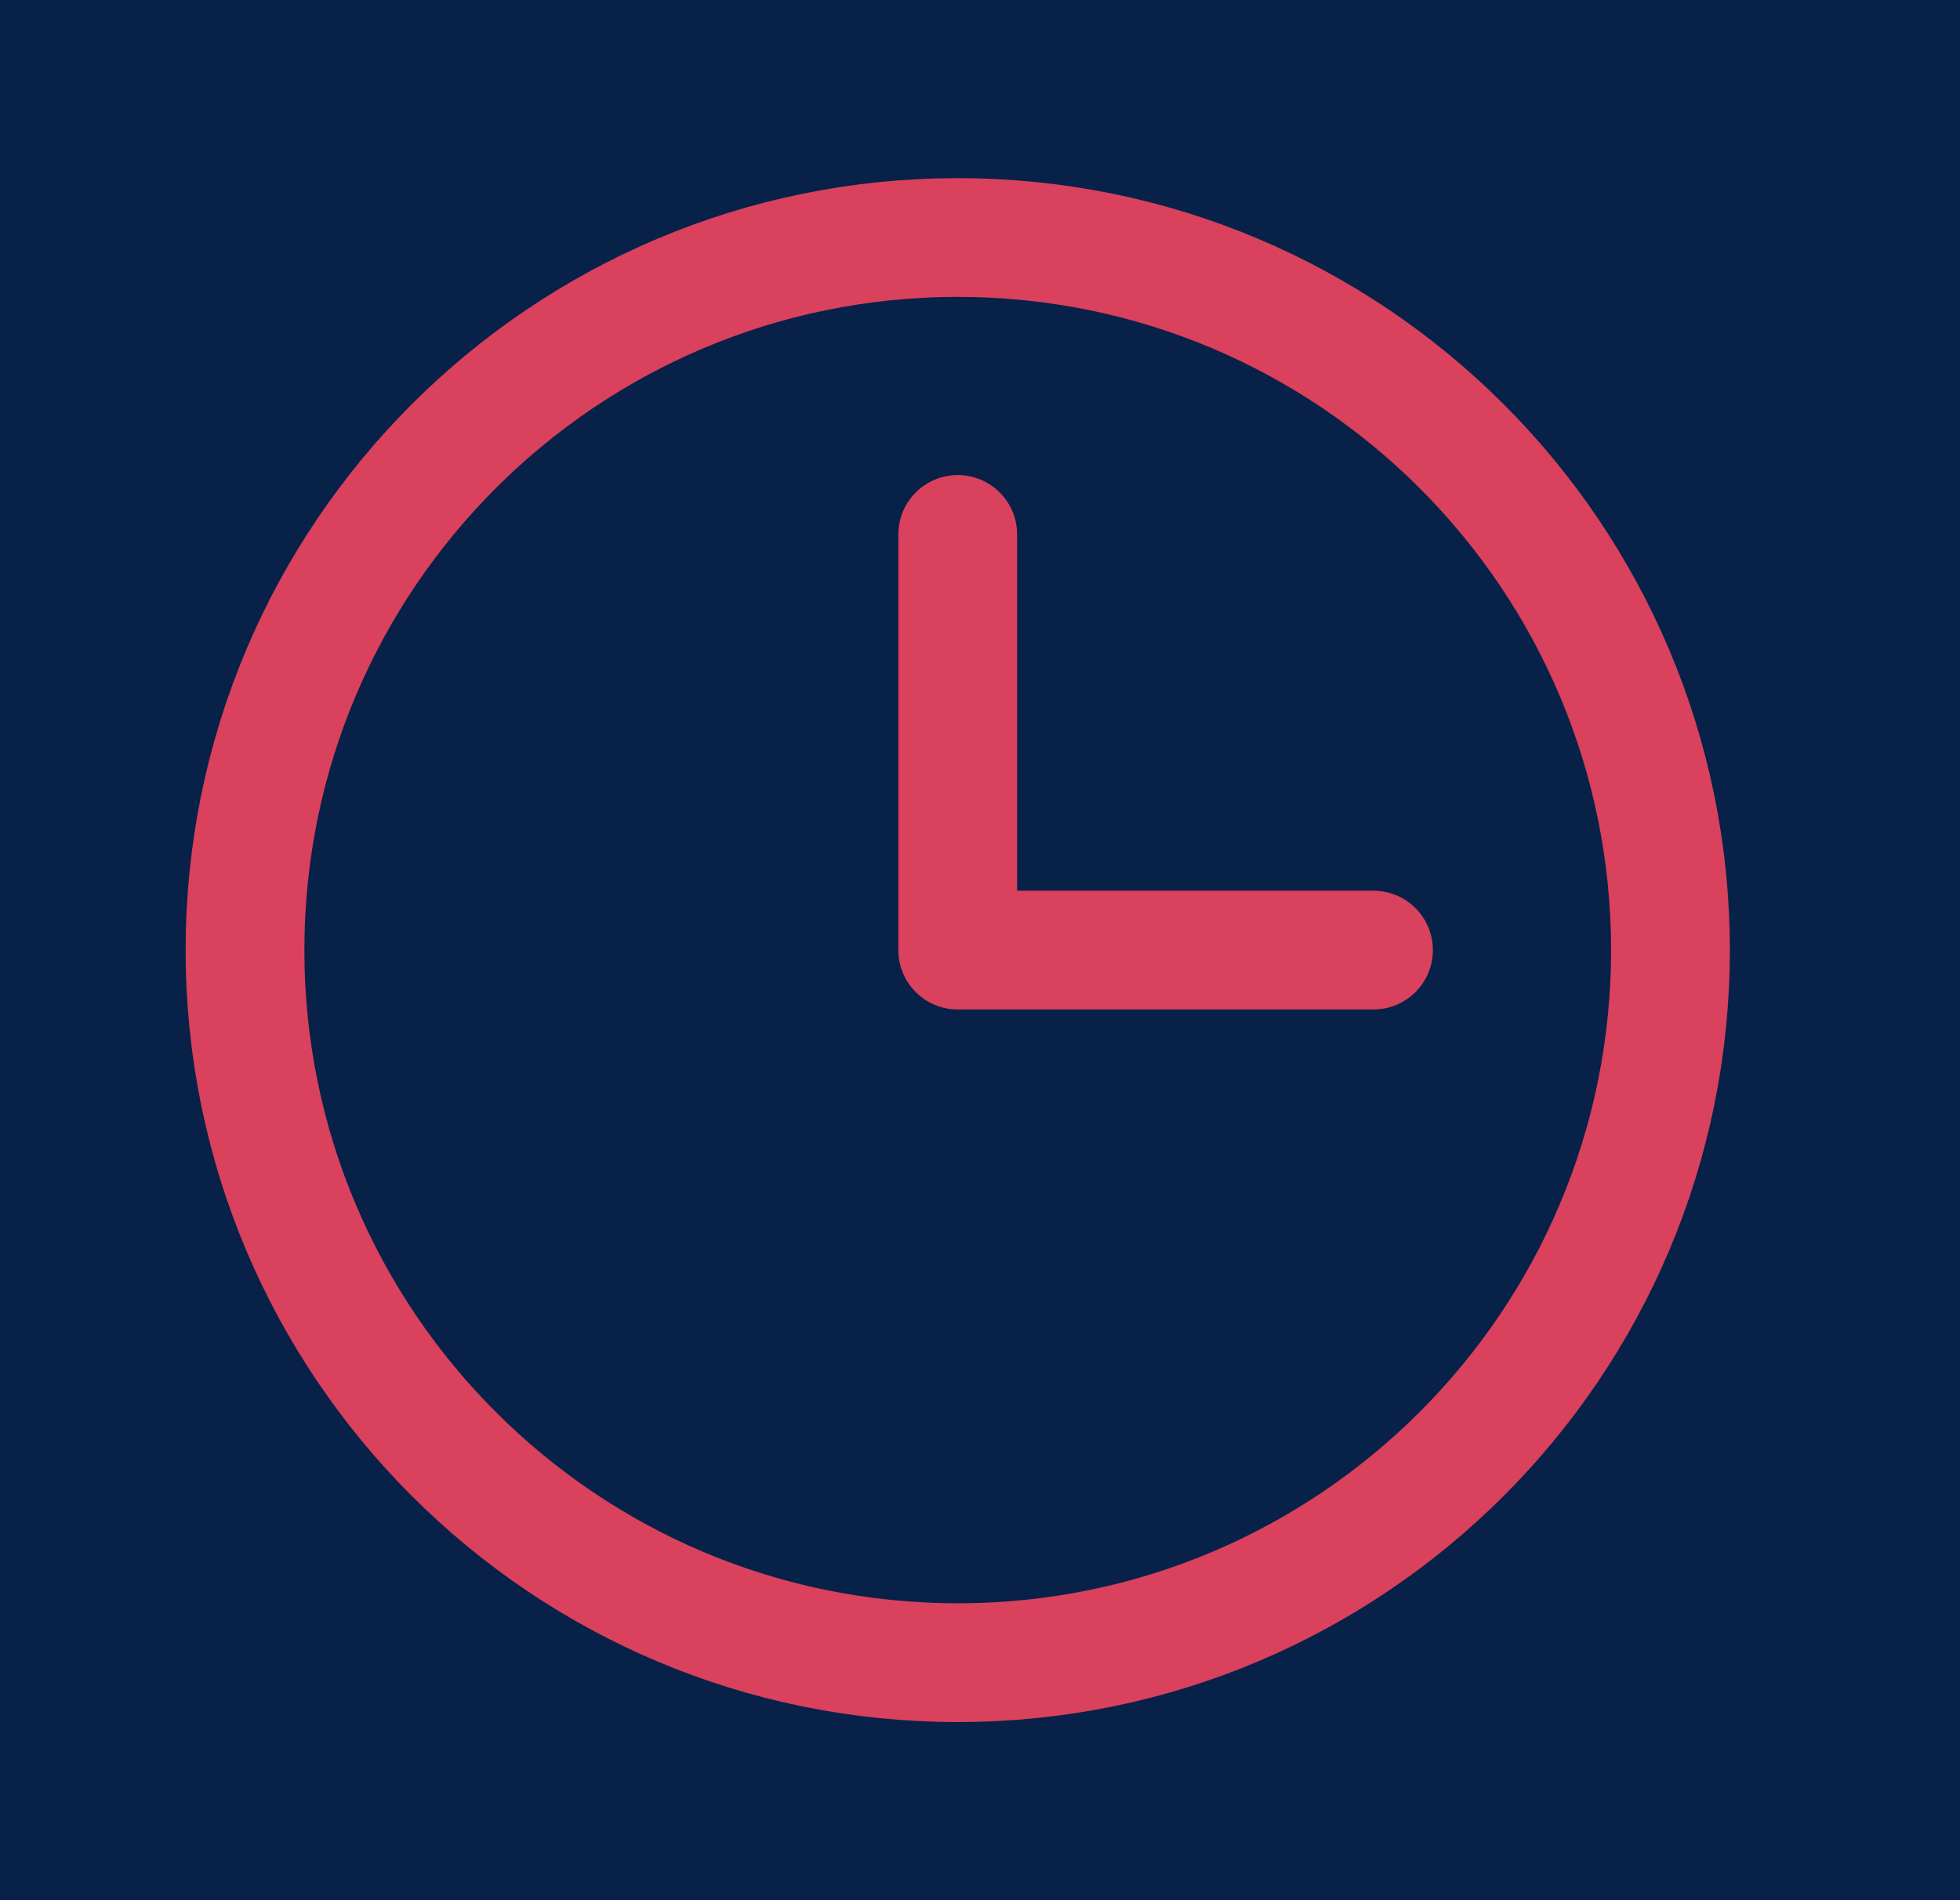 <svg width="33" height="32" viewBox="0 0 33 32" fill="none" xmlns="http://www.w3.org/2000/svg">
<rect width="33" height="32" fill="#1E1E1E"/>
<g id="landing page" clip-path="url(#clip0_0_1)">
<rect width="1920" height="5210" transform="translate(-750 -1146)" fill="#F4F5F9"/>
<g id="info_1">
<rect width="1925" height="341" transform="translate(-750 -60)" fill="#082149"/>
<g id="middle section 2  ">
<g id="Medical Care + icon">
<g id="Clock" clip-path="url(#clip1_0_1)">
<path id="Vector" d="M16.125 28C22.752 28 28.125 22.627 28.125 16C28.125 9.373 22.752 4 16.125 4C9.498 4 4.125 9.373 4.125 16C4.125 22.627 9.498 28 16.125 28Z" stroke="#D9415D" stroke-width="2" stroke-linecap="round" stroke-linejoin="round"/>
<path id="Vector_2" d="M16.125 9V16H23.125" stroke="#D9415D" stroke-width="2" stroke-linecap="round" stroke-linejoin="round"/>
</g>
</g>
</g>
</g>
</g>
<defs>
<clipPath id="clip0_0_1">
<rect width="1920" height="5210" fill="white" transform="translate(-750 -1146)"/>
</clipPath>
<clipPath id="clip1_0_1">
<rect width="32" height="32" fill="white" transform="translate(0.125)"/>
</clipPath>
</defs>
</svg>
